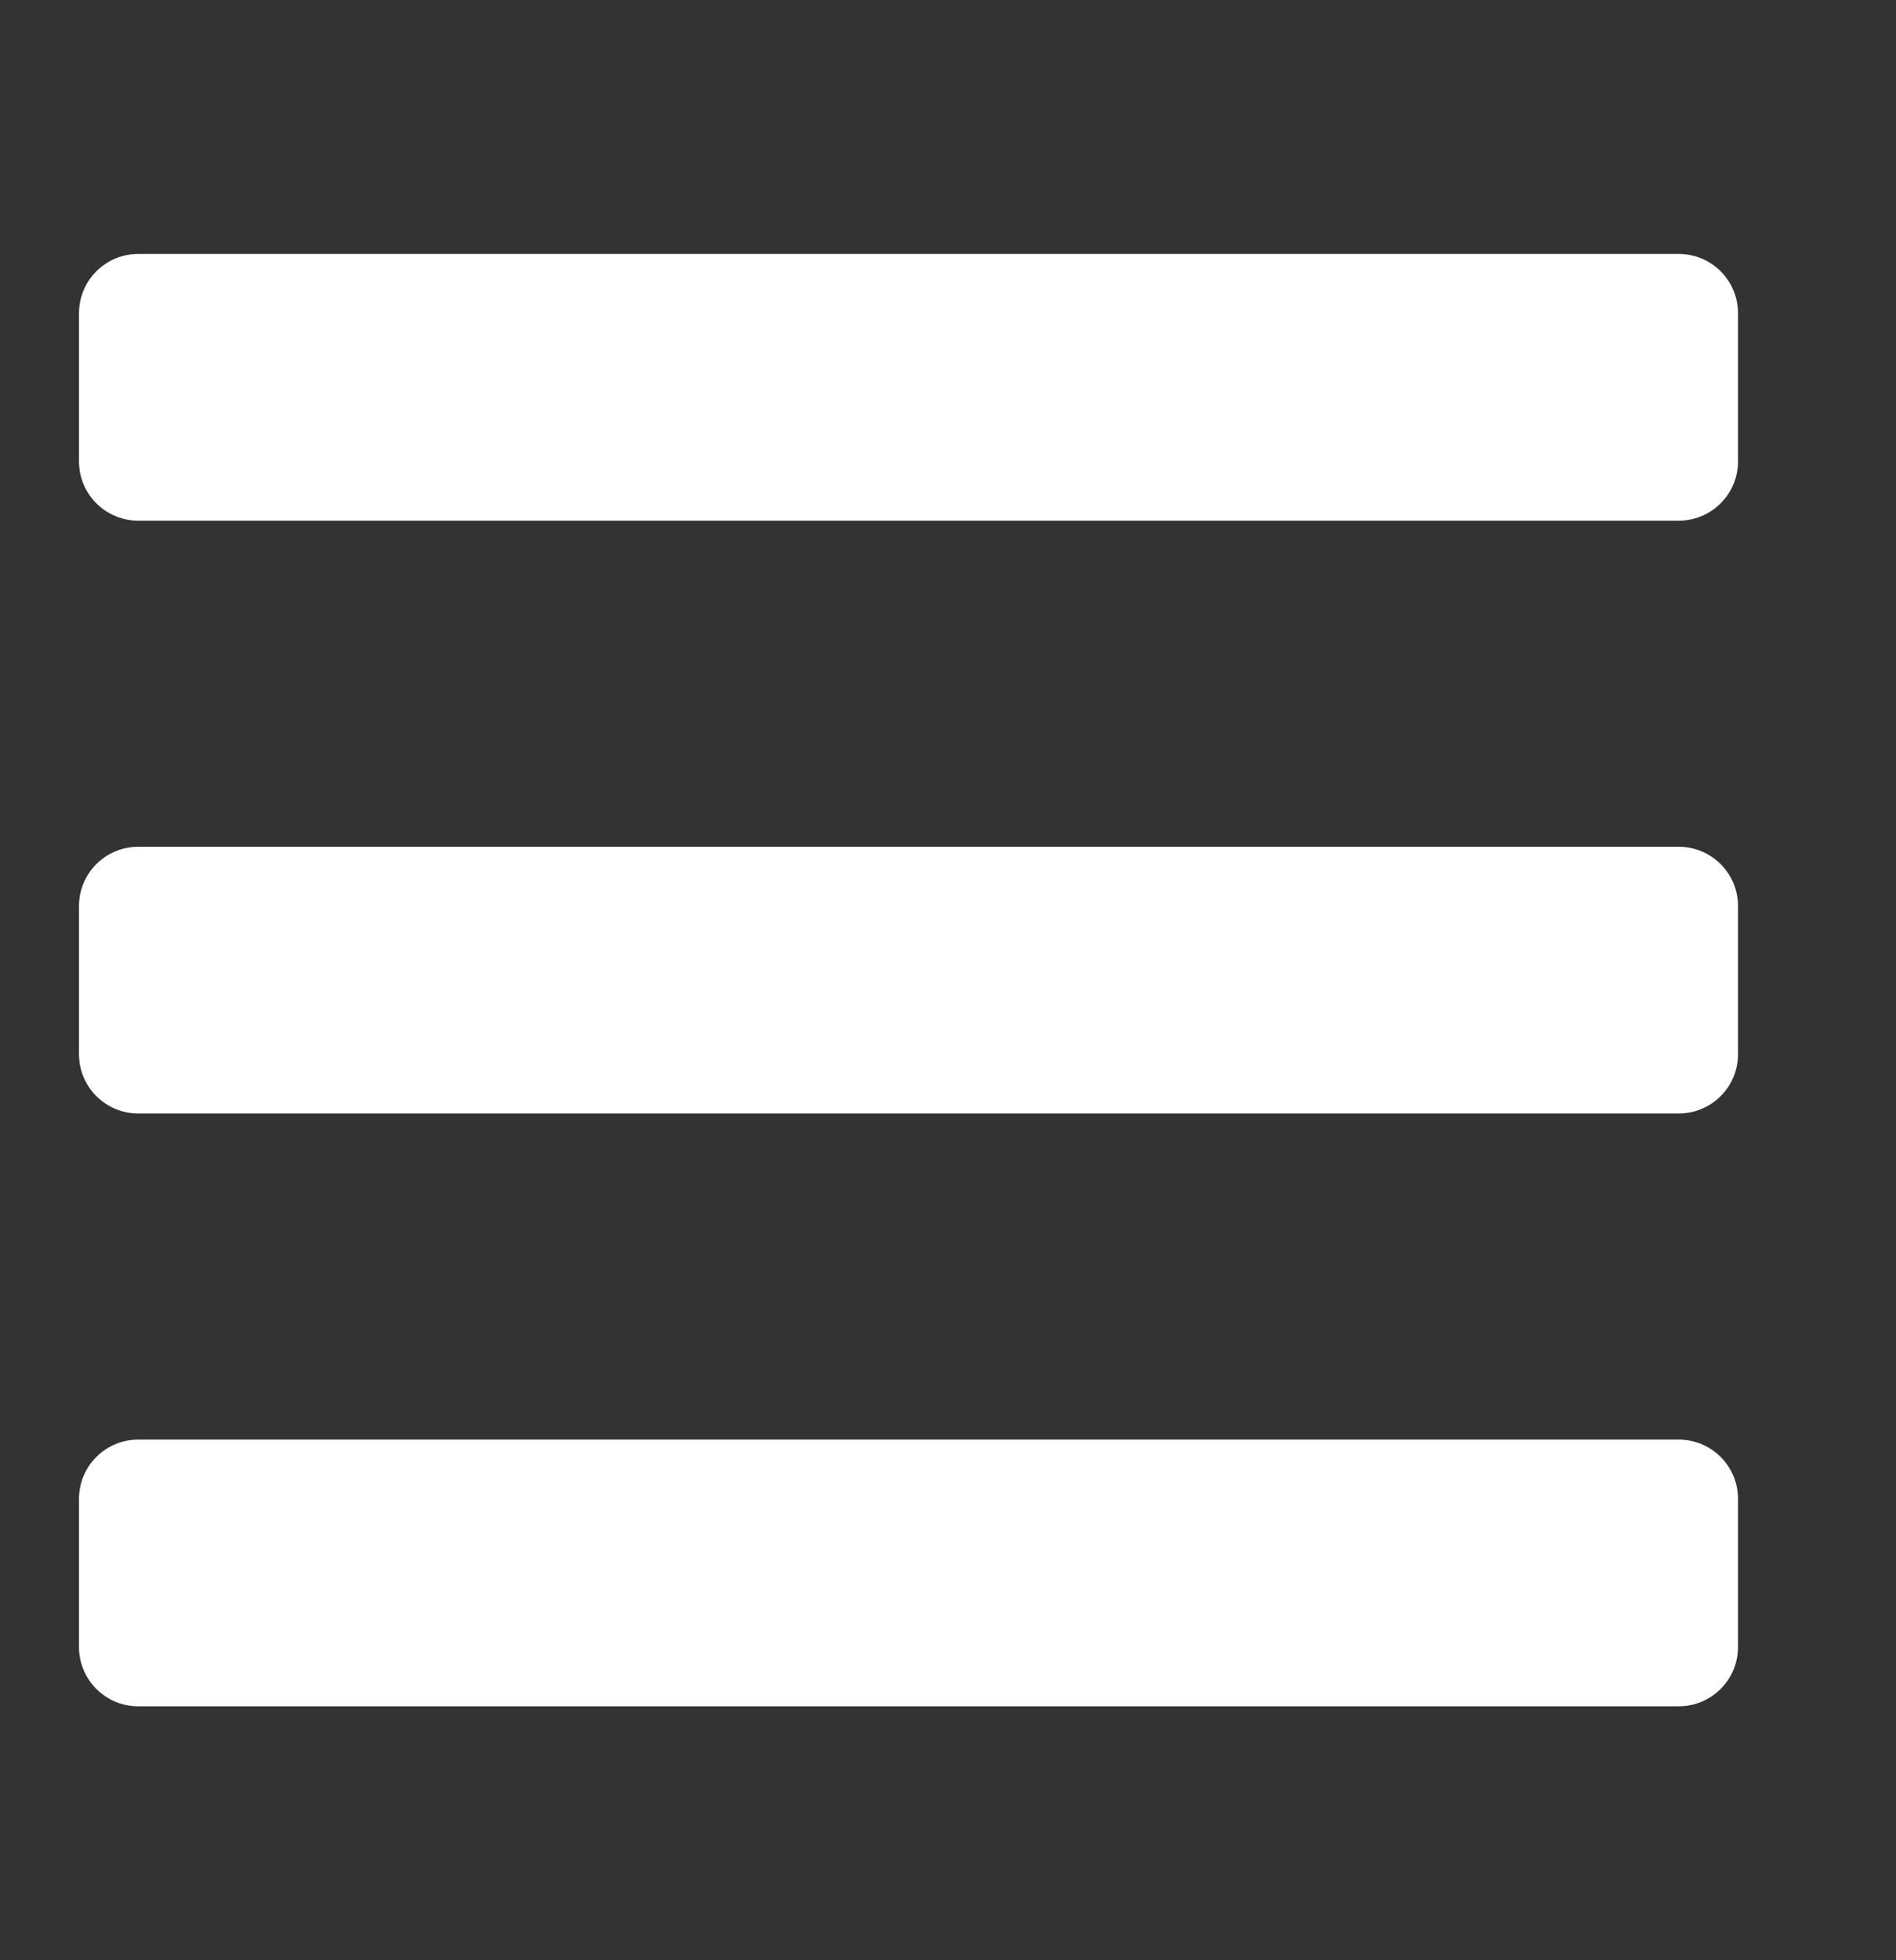<?xml version="1.0" encoding="UTF-8"?> <svg xmlns="http://www.w3.org/2000/svg" width="30" height="31" viewBox="0 0 30 31" fill="none"><rect x="0" y="0" width="30" height="31" fill="#333333" stroke="none"/><g id="Icon Right"><path id="Vector" d="M2.188 8.234H26.562C27.08 8.234 27.5 7.815 27.5 7.297V4.953C27.5 4.435 27.08 4.016 26.562 4.016H2.188C1.67 4.016 1.25 4.435 1.25 4.953V7.297C1.25 7.815 1.67 8.234 2.188 8.234ZM2.188 17.609H26.562C27.08 17.609 27.5 17.19 27.5 16.672V14.328C27.5 13.81 27.08 13.391 26.562 13.391H2.188C1.67 13.391 1.25 13.81 1.25 14.328V16.672C1.25 17.19 1.67 17.609 2.188 17.609ZM2.188 26.984H26.562C27.08 26.984 27.5 26.565 27.5 26.047V23.703C27.5 23.185 27.08 22.766 26.562 22.766H2.188C1.67 22.766 1.25 23.185 1.25 23.703V26.047C1.25 26.565 1.67 26.984 2.188 26.984Z" fill="white"></path></g></svg> 